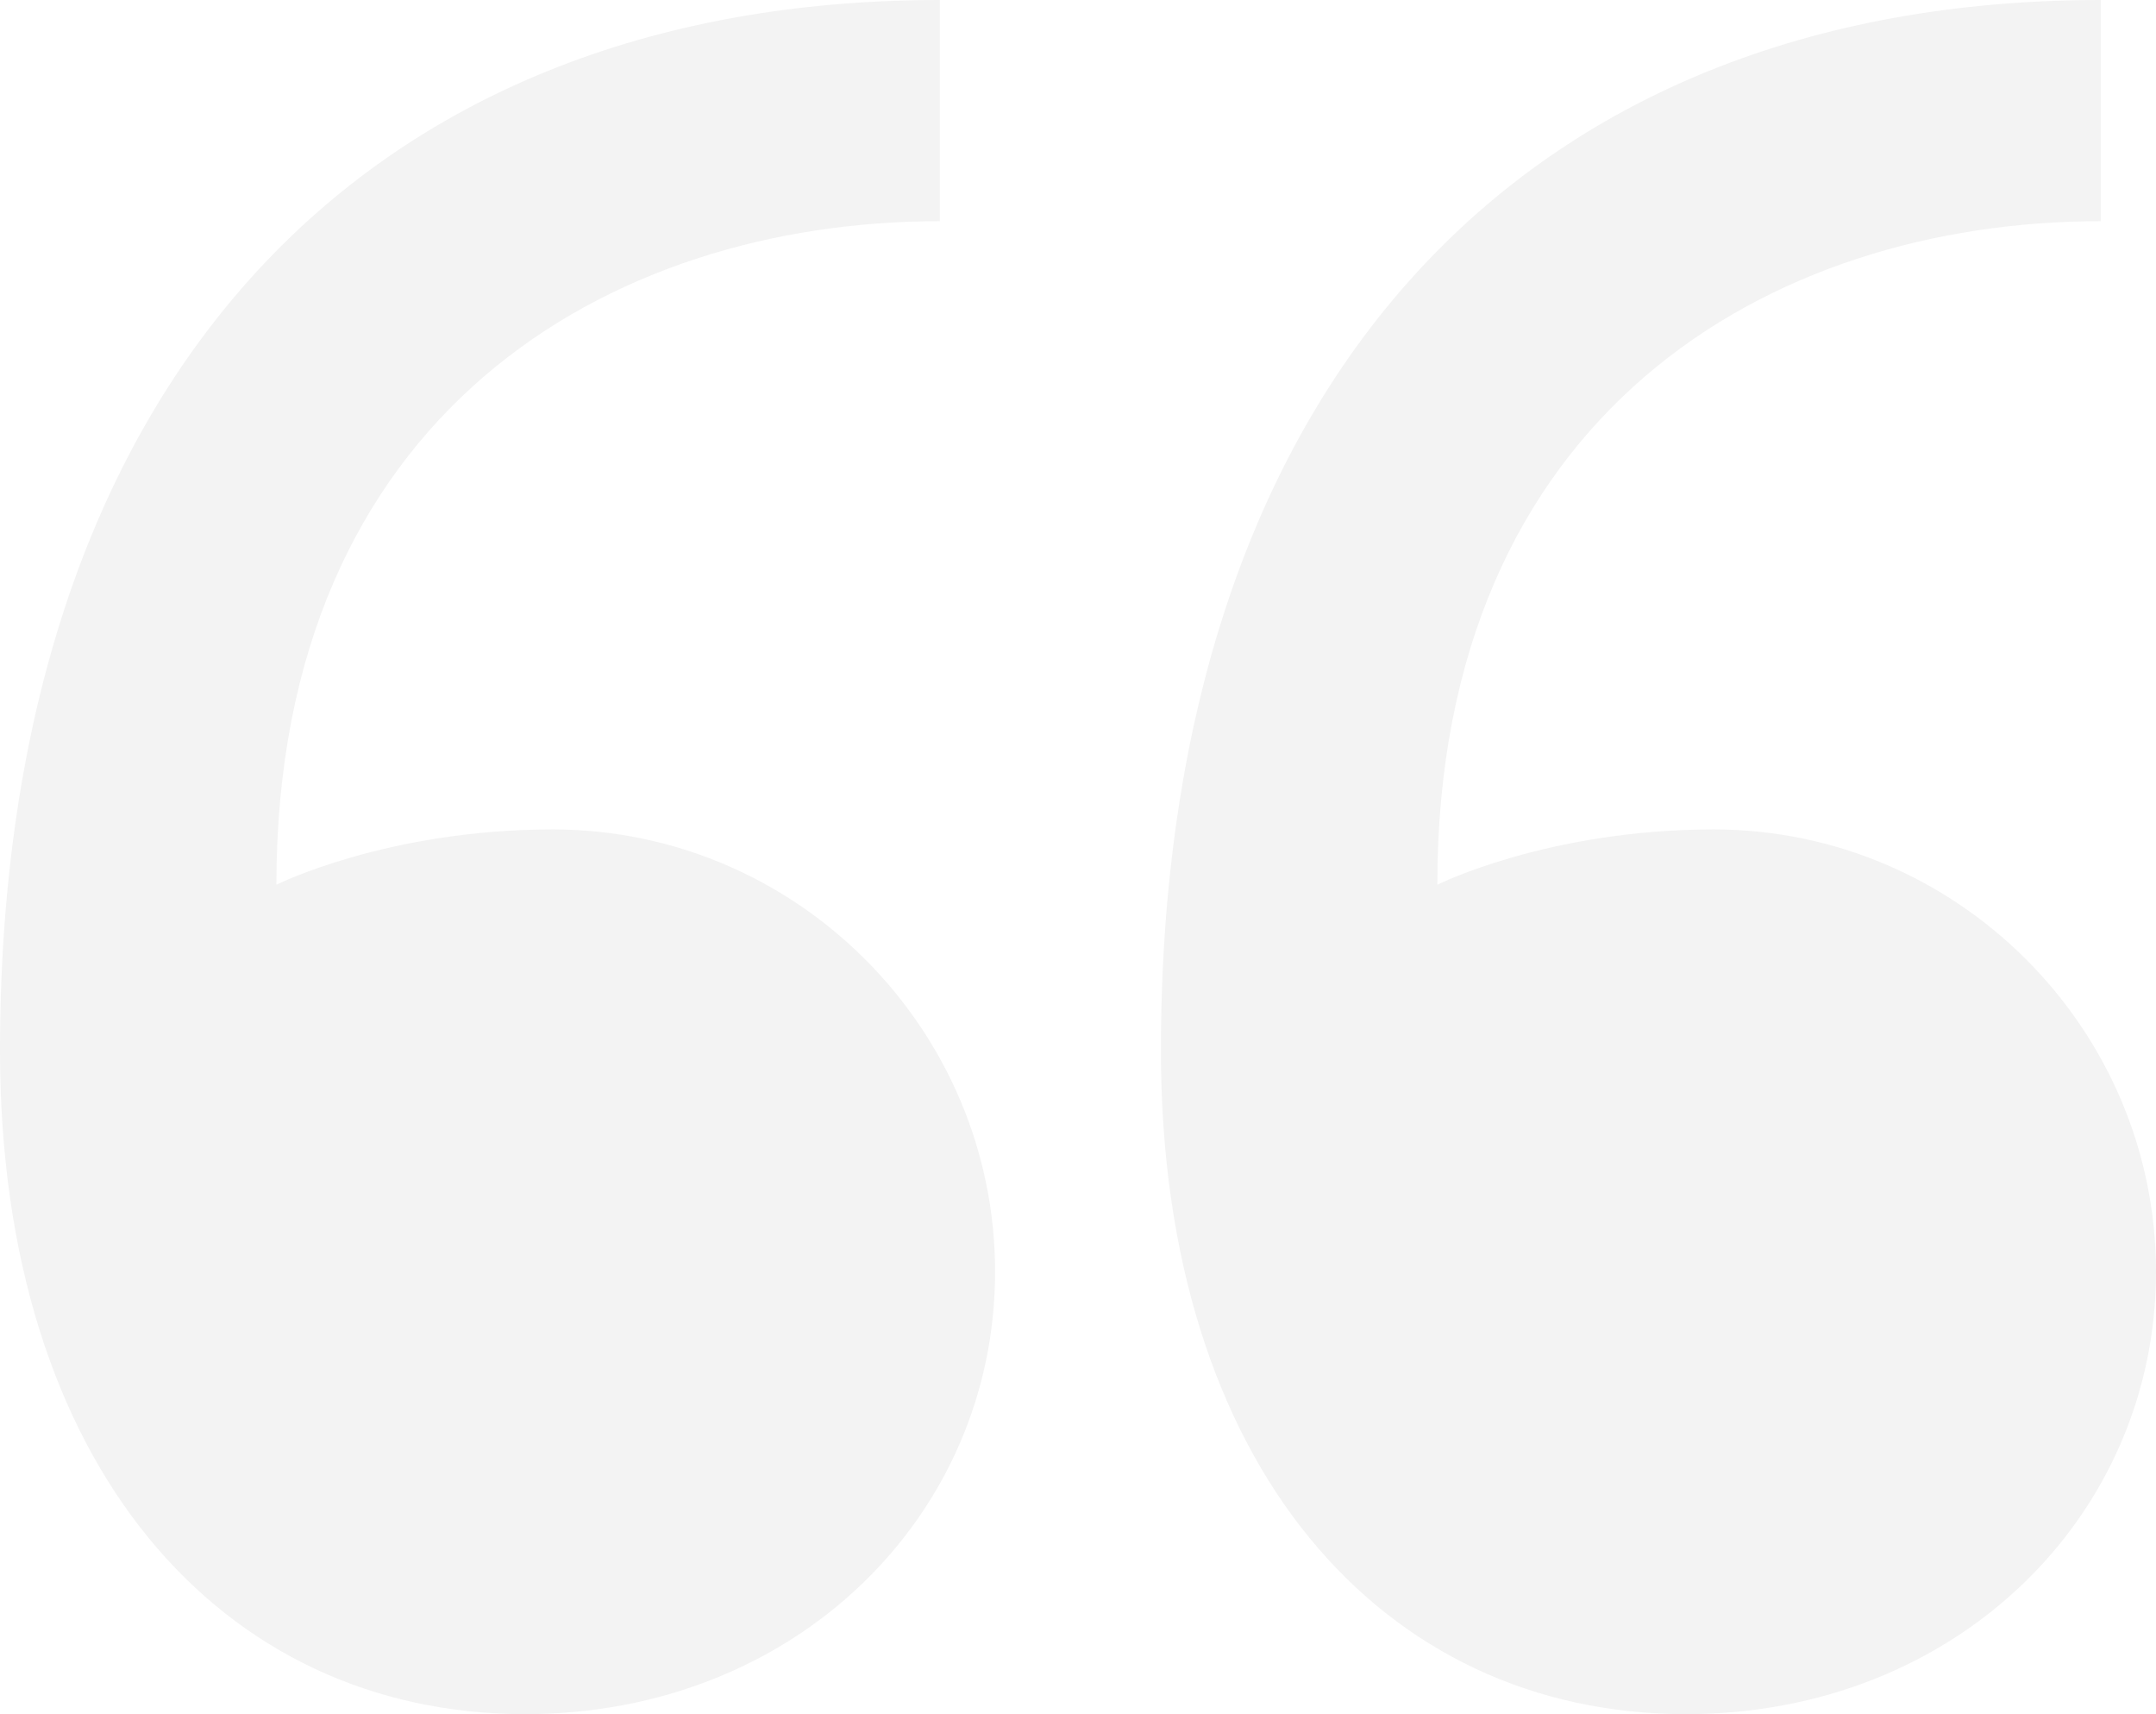 <?xml version="1.0" encoding="UTF-8"?> <svg xmlns="http://www.w3.org/2000/svg" width="117" height="93" viewBox="0 0 117 93" fill="none"><path opacity="0.05" d="M54 69C54 82.2 43.2 93 28.5 93C12 93 3.57628e-07 79.5 3.57628e-07 57C3.57628e-07 21 19.5 -1.14441e-05 51 -1.14441e-05V12C33 12 15 22.5 15 48C15 48 21 45 30 45C43.2 45 54 55.8 54 69ZM117 69C117 82.2 106.2 93 91.5 93C75 93 63 79.5 63 57C63 21 82.5 -1.14441e-05 114 -1.14441e-05V12C96 12 78 22.5 78 48C78 48 84 45 93 45C106.2 45 117 55.8 117 69Z" fill="black"></path></svg> 